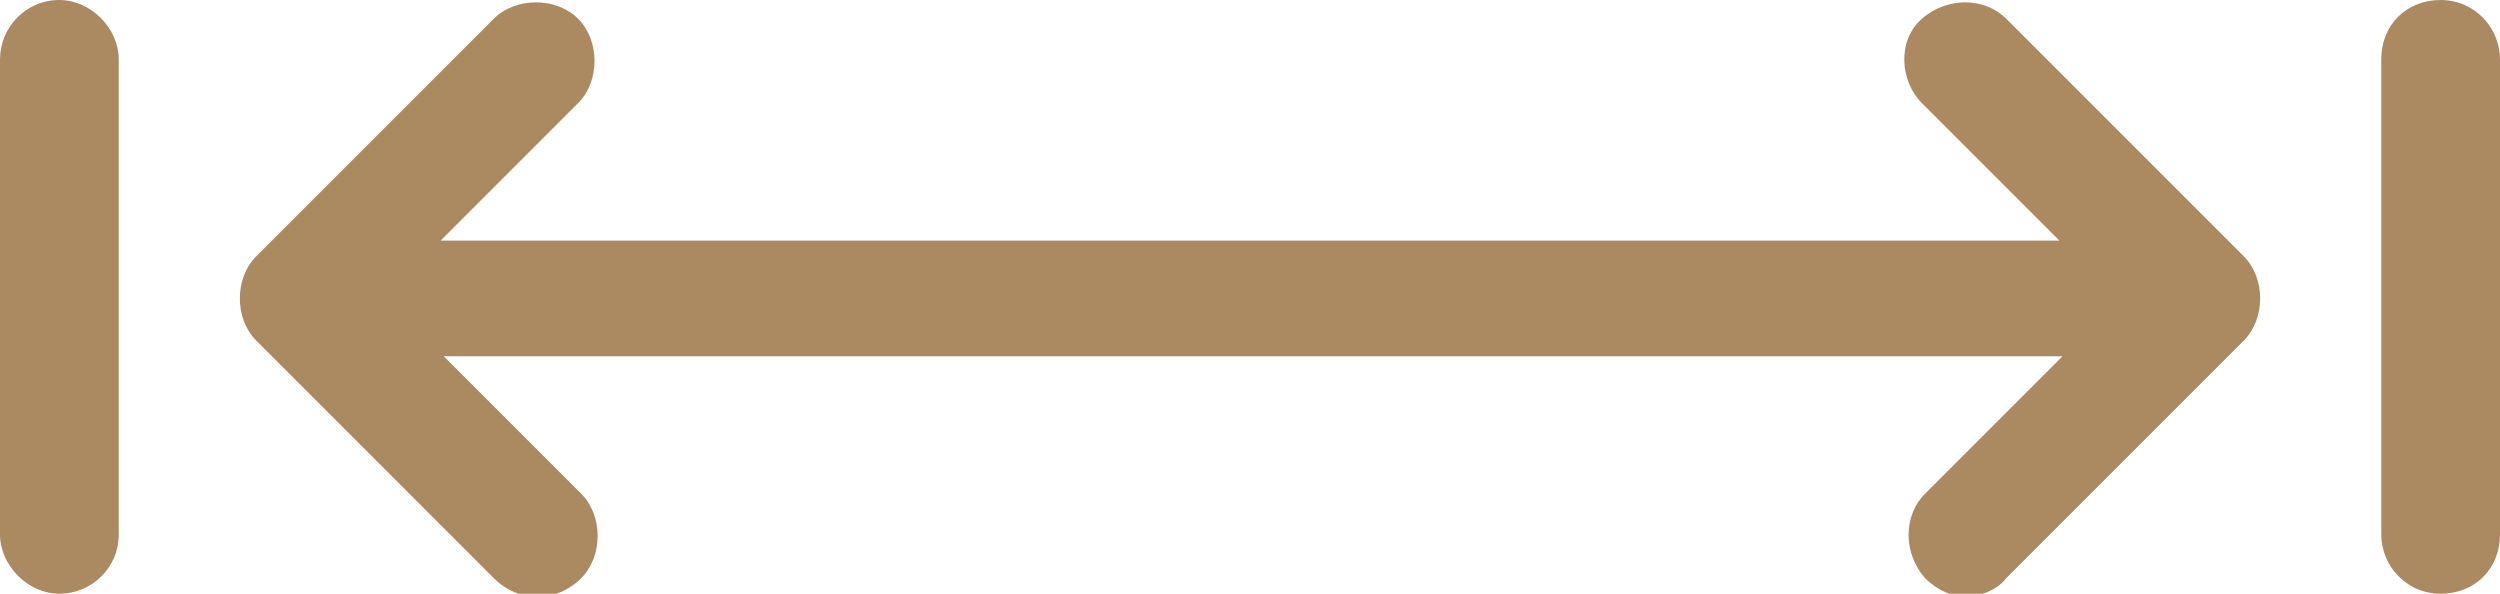 <?xml version="1.0" encoding="utf-8"?>
<!-- Generator: Adobe Illustrator 25.0.0, SVG Export Plug-In . SVG Version: 6.00 Build 0)  -->
<svg version="1.1" id="Layer_2_1_" xmlns="http://www.w3.org/2000/svg" xmlns:xlink="http://www.w3.org/1999/xlink" x="0px" y="0px"
	 viewBox="0 0 80 19" style="enable-background:new 0 0 80 19;" xml:space="preserve">
<style type="text/css">
	.st0{fill:#AB8A62;}
</style>
<path class="st0" d="M64.2,0.6c-0.7-0.7-1.9-0.7-2.7,0s-0.7,2,0,2.7l4.4,4.4H14.1l4.4-4.4c0.7-0.7,0.7-2,0-2.7s-2-0.7-2.7,0L8.2,8.2
	c-0.7,0.7-0.7,2,0,2.7l7.6,7.6c0.4,0.4,0.9,0.6,1.4,0.6s1-0.2,1.4-0.6c0.7-0.7,0.7-2,0-2.7l-4.4-4.4h51.8l-4.4,4.4
	c-0.7,0.7-0.7,1.9,0,2.7c0.4,0.4,0.9,0.6,1.3,0.6s1-0.2,1.3-0.6l7.6-7.6c0.7-0.7,0.7-2,0-2.7L64.2,0.6L64.2,0.6z"/>
<path class="st0" d="M1.9,0C0.8,0,0,0.9,0,1.9v15.2c0,1,0.9,1.9,1.9,1.9s1.9-0.8,1.9-1.9V1.9C3.8,0.9,2.9,0,1.9,0z"/>
<path class="st0" d="M78.1,0c-1.1,0-1.9,0.8-1.9,1.9v15.2c0,1,0.8,1.9,1.9,1.9s1.9-0.8,1.9-1.9V1.9C80,0.9,79.2,0,78.1,0z"/>
</svg>
